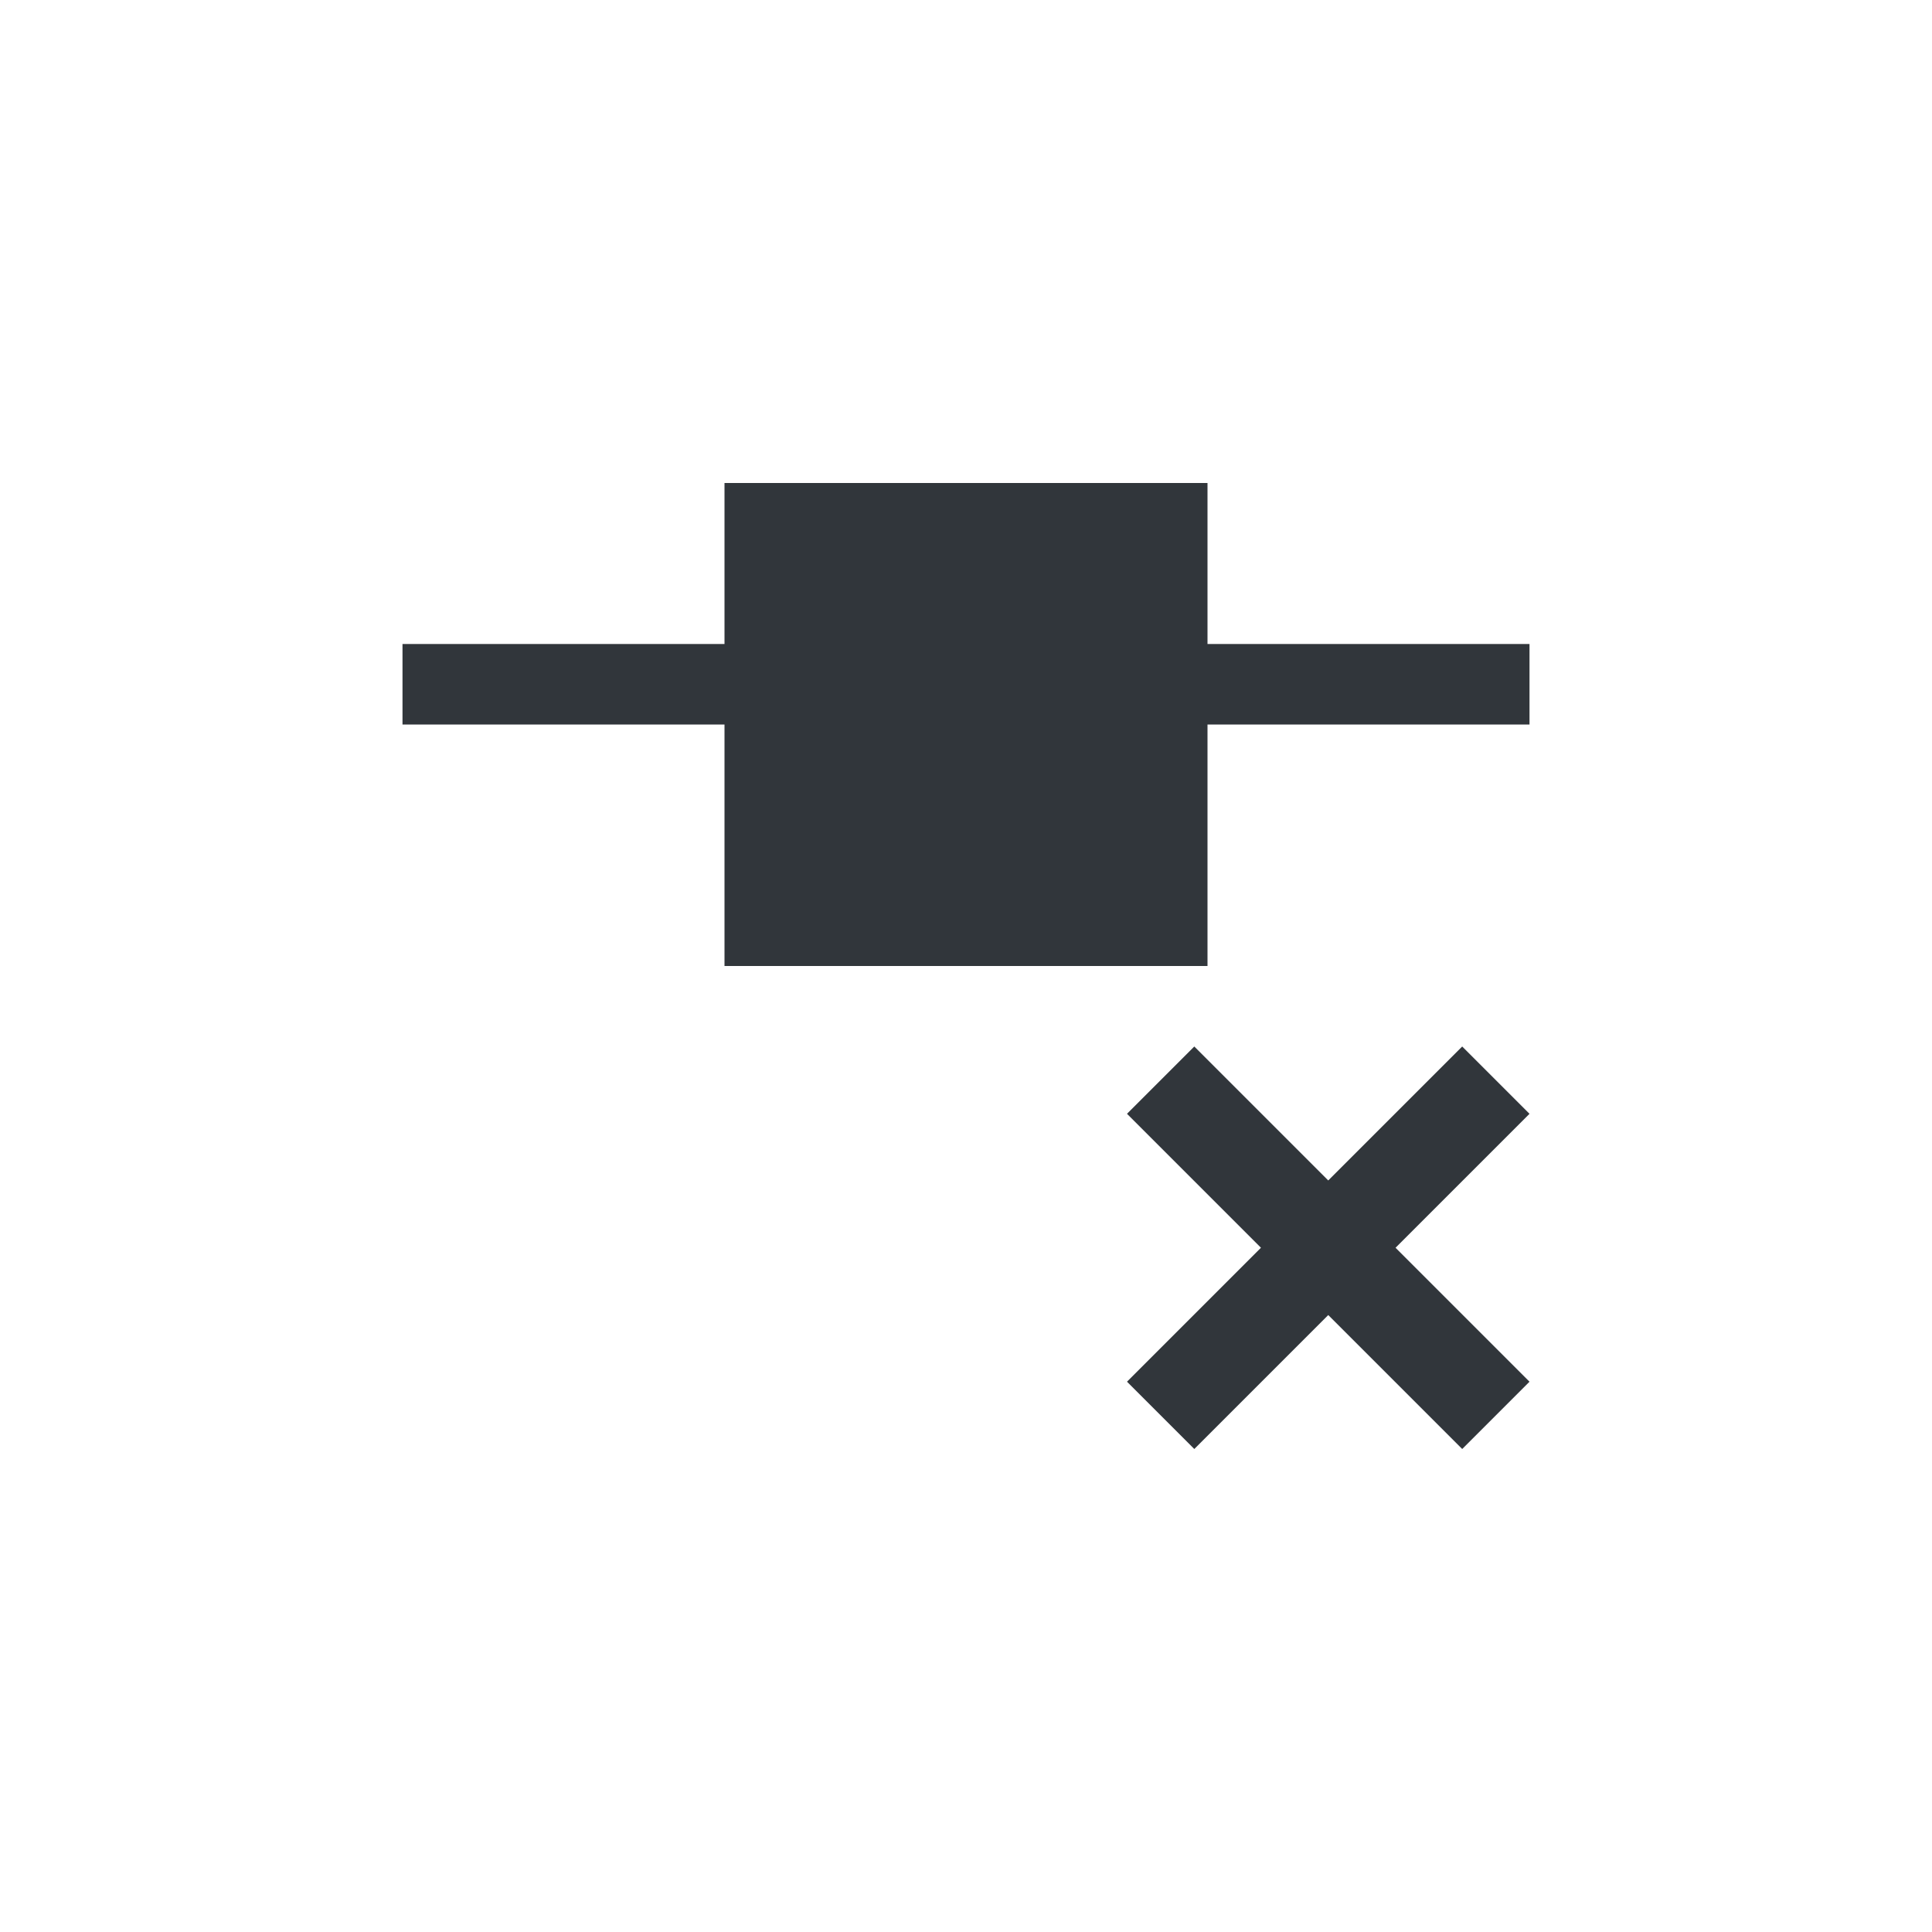 <svg xmlns="http://www.w3.org/2000/svg" width="12pt" height="12pt" version="1.1" viewBox="0 0 12 12">
 <g>
  <path style="fill:rgb(19.216%,21.176%,23.137%)" d="M 4.5 3 L 4.5 4 L 2.5 4 L 2.5 4.5 L 4.5 4.5 L 4.5 6 L 7.5 6 L 7.5 4.5 L 9.5 4.5 L 9.5 4 L 7.5 4 L 7.5 3 Z M 7.418 6.5 L 7 6.918 L 7.832 7.75 L 7 8.582 L 7.418 9 L 8.25 8.168 L 9.082 9 L 9.5 8.582 L 8.668 7.75 L 9.5 6.918 L 9.082 6.5 L 8.25 7.332 Z M 7.418 6.5"/>
 </g>
</svg>
